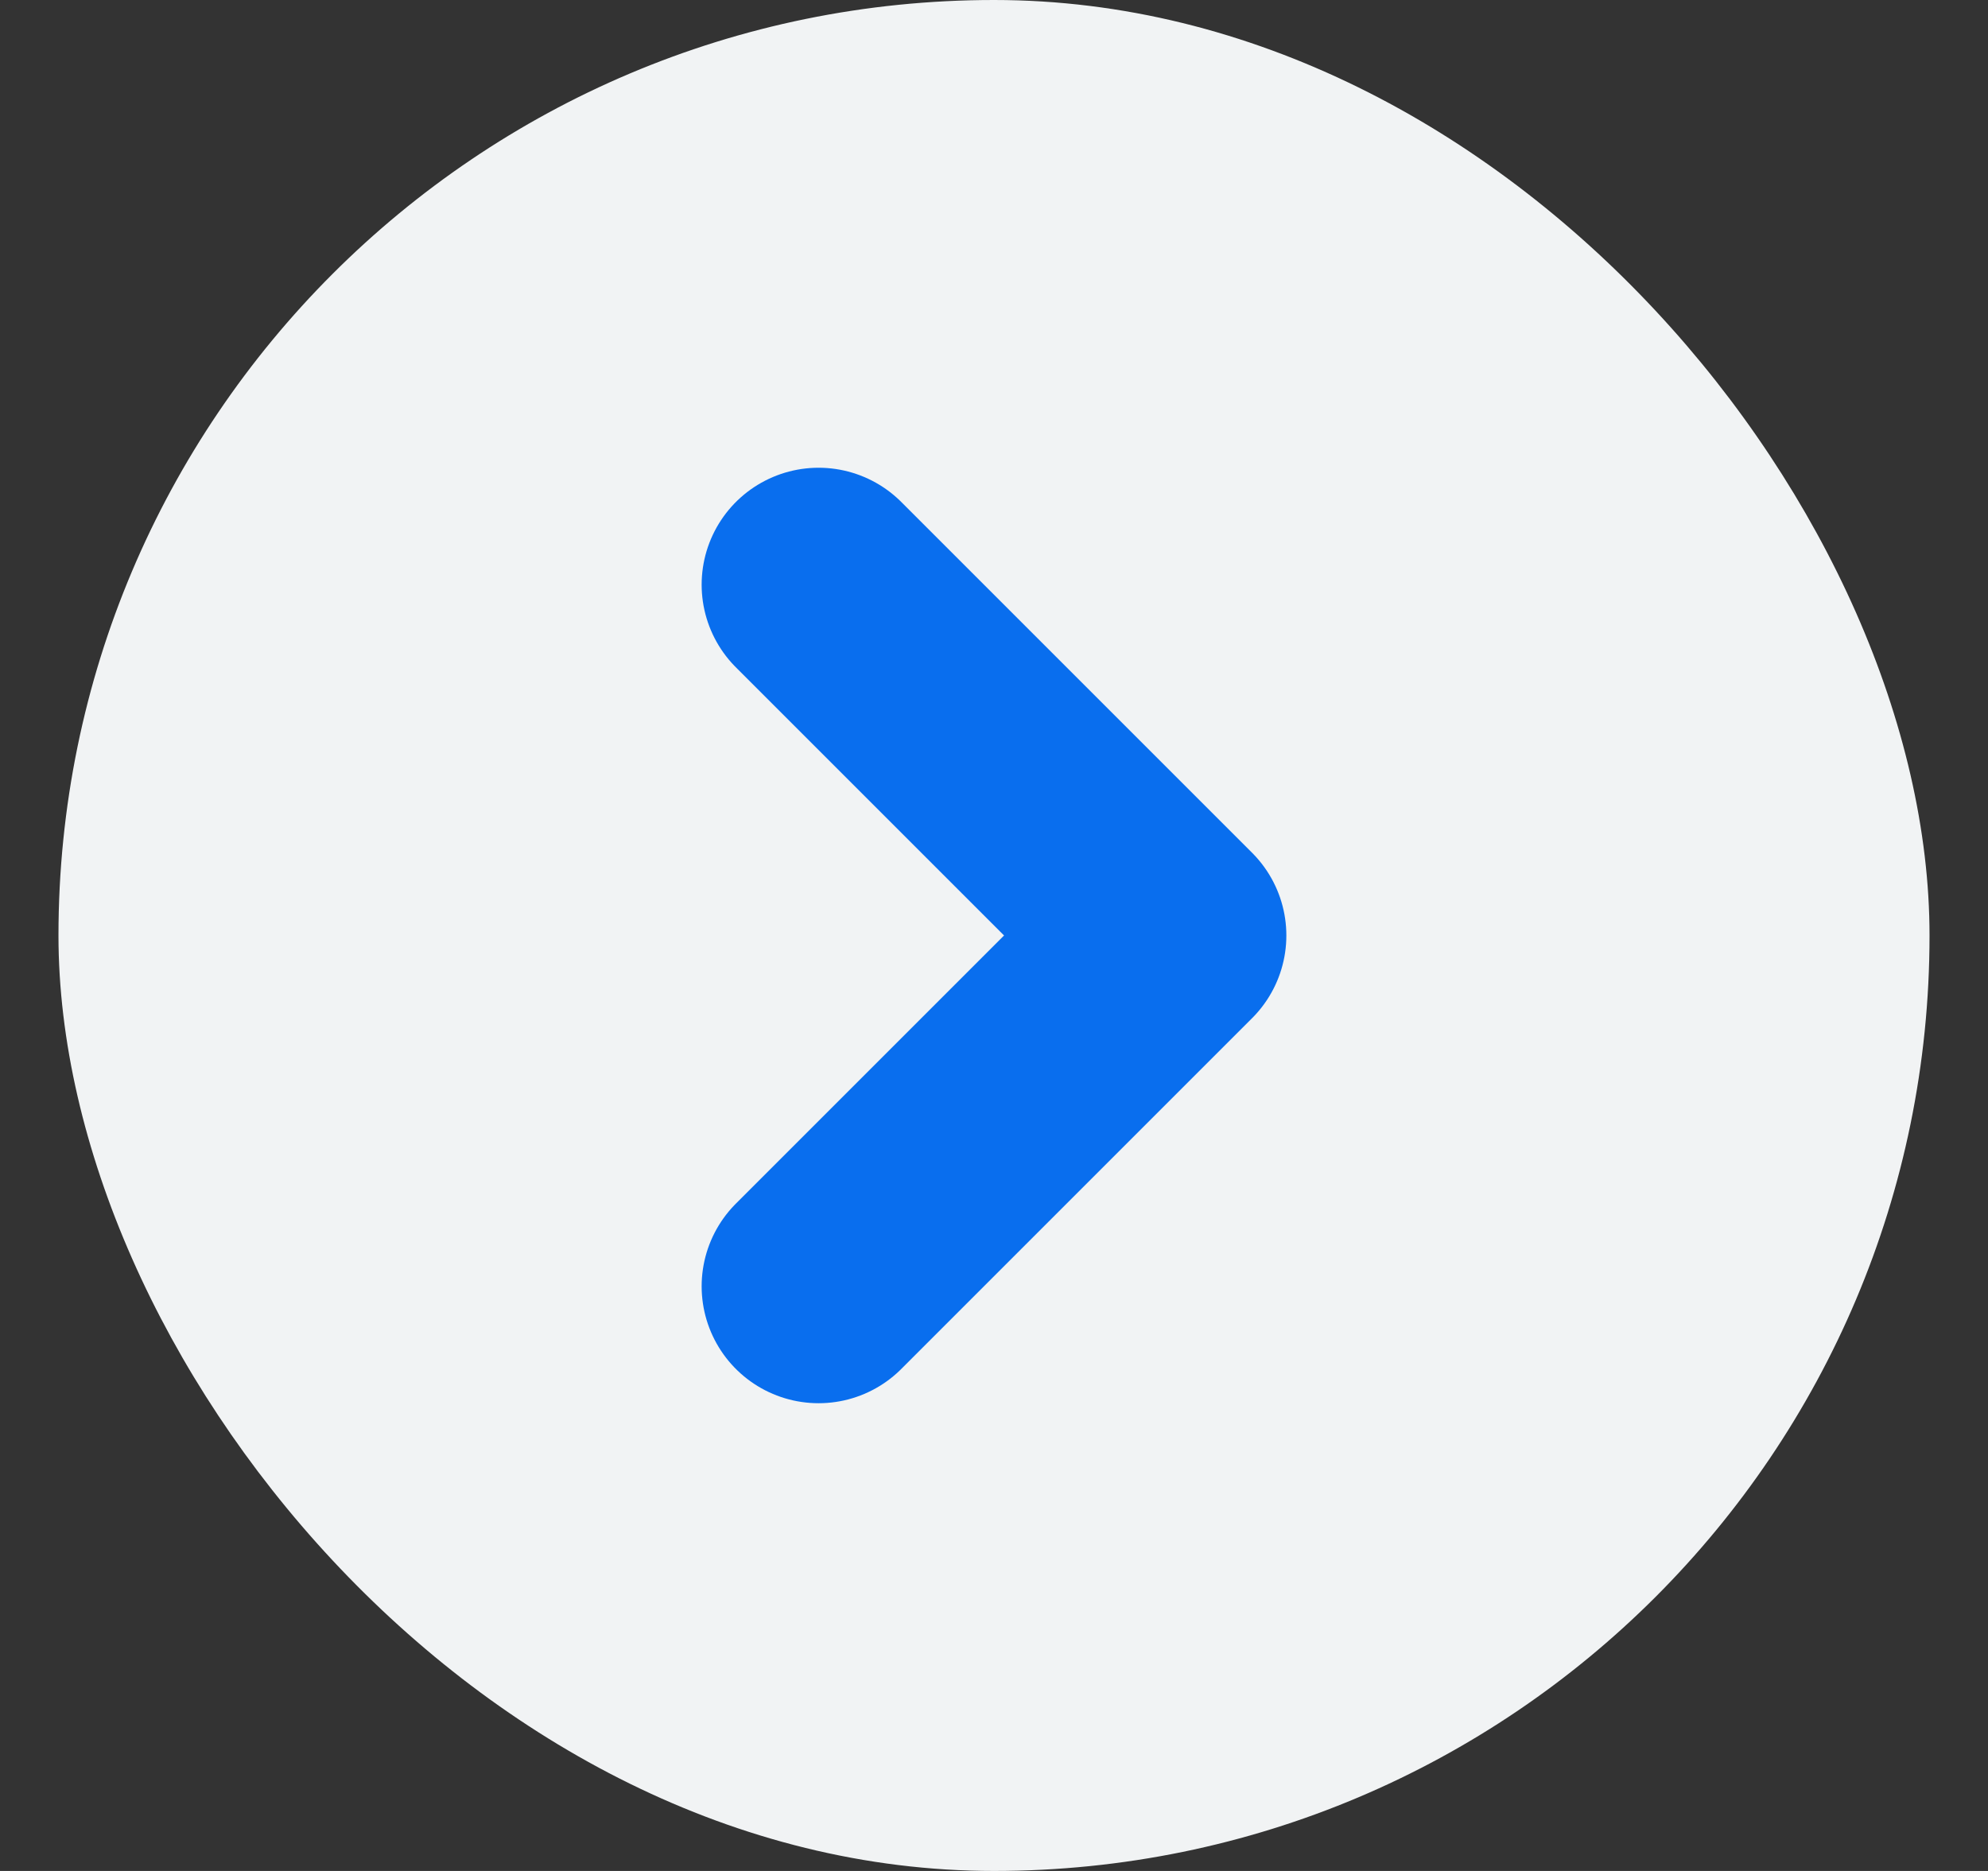 <svg width="17" height="16" viewBox="0 0 17 16" fill="none" xmlns="http://www.w3.org/2000/svg">
<rect x="0" y="0" width="17" height="16" fill="#333333" stroke="none"/>
<rect x="0.5" width="16" height="16" rx="8" fill="#F1F3F4"/>
<path d="M7 5L10 8L7 11" stroke="#096EEE" stroke-width="2" stroke-linecap="round" stroke-linejoin="round"/>
</svg>
